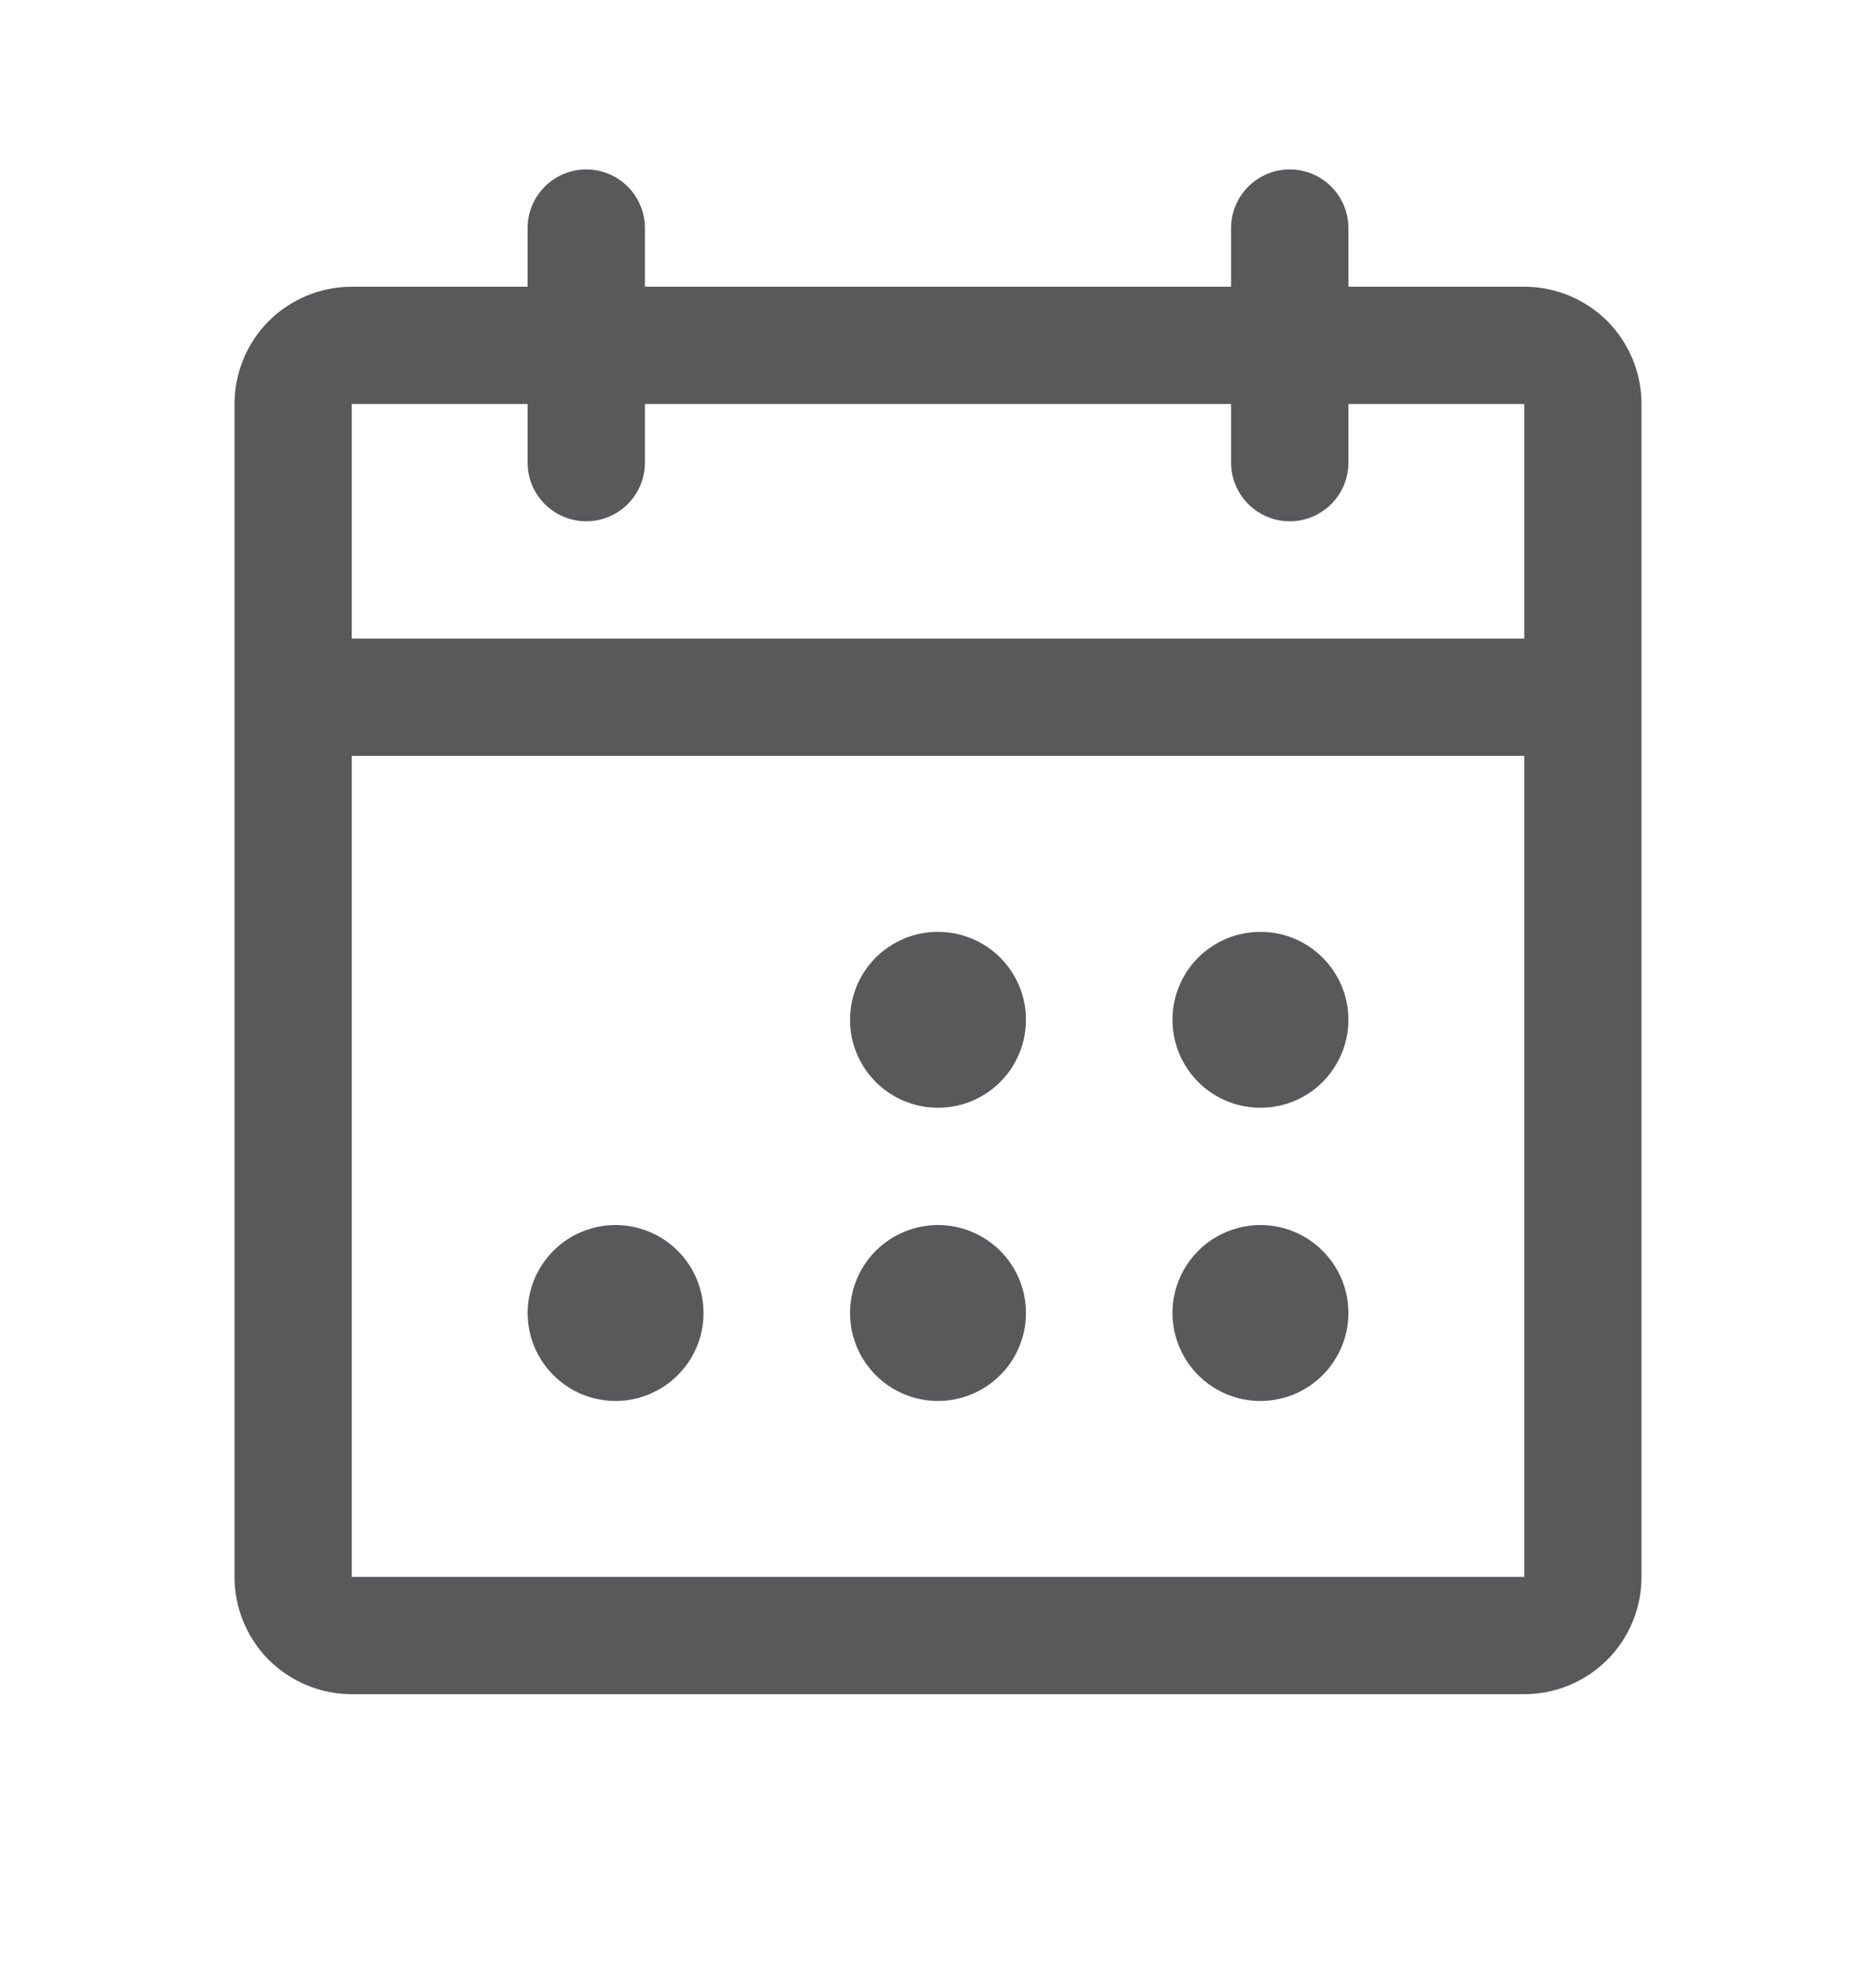 <svg width="18" height="19" viewBox="0 0 18 19" fill="none" xmlns="http://www.w3.org/2000/svg">
<path d="M14.625 2.75H12.938V2.188C12.938 2.038 12.878 1.895 12.773 1.79C12.667 1.684 12.524 1.625 12.375 1.625C12.226 1.625 12.083 1.684 11.977 1.79C11.872 1.895 11.812 2.038 11.812 2.188V2.75H6.188V2.188C6.188 2.038 6.128 1.895 6.023 1.79C5.917 1.684 5.774 1.625 5.625 1.625C5.476 1.625 5.333 1.684 5.227 1.79C5.122 1.895 5.062 2.038 5.062 2.188V2.75H3.375C3.077 2.75 2.79 2.869 2.579 3.079C2.369 3.29 2.25 3.577 2.25 3.875V15.125C2.25 15.423 2.369 15.71 2.579 15.921C2.79 16.131 3.077 16.25 3.375 16.25H14.625C14.923 16.25 15.21 16.131 15.421 15.921C15.632 15.71 15.75 15.423 15.75 15.125V3.875C15.75 3.577 15.632 3.29 15.421 3.079C15.21 2.869 14.923 2.75 14.625 2.75ZM5.062 3.875V4.438C5.062 4.587 5.122 4.73 5.227 4.835C5.333 4.941 5.476 5 5.625 5C5.774 5 5.917 4.941 6.023 4.835C6.128 4.73 6.188 4.587 6.188 4.438V3.875H11.812V4.438C11.812 4.587 11.872 4.73 11.977 4.835C12.083 4.941 12.226 5 12.375 5C12.524 5 12.667 4.941 12.773 4.835C12.878 4.73 12.938 4.587 12.938 4.438V3.875H14.625V6.125H3.375V3.875H5.062ZM14.625 15.125H3.375V7.25H14.625V15.125ZM9.844 9.781C9.844 9.948 9.794 10.111 9.702 10.25C9.609 10.389 9.477 10.497 9.323 10.561C9.169 10.625 8.999 10.641 8.835 10.609C8.672 10.576 8.521 10.496 8.403 10.378C8.285 10.26 8.205 10.11 8.172 9.946C8.14 9.782 8.157 9.613 8.22 9.458C8.284 9.304 8.392 9.172 8.531 9.08C8.67 8.987 8.833 8.938 9 8.938C9.224 8.938 9.438 9.026 9.597 9.185C9.755 9.343 9.844 9.557 9.844 9.781ZM12.938 9.781C12.938 9.948 12.888 10.111 12.795 10.25C12.703 10.389 12.571 10.497 12.417 10.561C12.262 10.625 12.093 10.641 11.929 10.609C11.765 10.576 11.615 10.496 11.497 10.378C11.379 10.26 11.299 10.11 11.266 9.946C11.234 9.782 11.25 9.613 11.314 9.458C11.378 9.304 11.486 9.172 11.625 9.08C11.764 8.987 11.927 8.938 12.094 8.938C12.318 8.938 12.532 9.026 12.69 9.185C12.849 9.343 12.938 9.557 12.938 9.781ZM6.75 12.594C6.75 12.761 6.701 12.924 6.608 13.062C6.515 13.201 6.383 13.309 6.229 13.373C6.075 13.437 5.905 13.454 5.742 13.421C5.578 13.389 5.428 13.308 5.31 13.19C5.192 13.072 5.111 12.922 5.079 12.758C5.046 12.595 5.063 12.425 5.127 12.271C5.191 12.117 5.299 11.985 5.437 11.892C5.576 11.8 5.739 11.75 5.906 11.75C6.13 11.75 6.345 11.839 6.503 11.997C6.661 12.155 6.75 12.37 6.75 12.594ZM9.844 12.594C9.844 12.761 9.794 12.924 9.702 13.062C9.609 13.201 9.477 13.309 9.323 13.373C9.169 13.437 8.999 13.454 8.835 13.421C8.672 13.389 8.521 13.308 8.403 13.19C8.285 13.072 8.205 12.922 8.172 12.758C8.14 12.595 8.157 12.425 8.22 12.271C8.284 12.117 8.392 11.985 8.531 11.892C8.67 11.8 8.833 11.75 9 11.75C9.224 11.75 9.438 11.839 9.597 11.997C9.755 12.155 9.844 12.37 9.844 12.594ZM12.938 12.594C12.938 12.761 12.888 12.924 12.795 13.062C12.703 13.201 12.571 13.309 12.417 13.373C12.262 13.437 12.093 13.454 11.929 13.421C11.765 13.389 11.615 13.308 11.497 13.19C11.379 13.072 11.299 12.922 11.266 12.758C11.234 12.595 11.25 12.425 11.314 12.271C11.378 12.117 11.486 11.985 11.625 11.892C11.764 11.8 11.927 11.75 12.094 11.75C12.318 11.75 12.532 11.839 12.69 11.997C12.849 12.155 12.938 12.37 12.938 12.594Z" fill="#59595C"/>
</svg>
